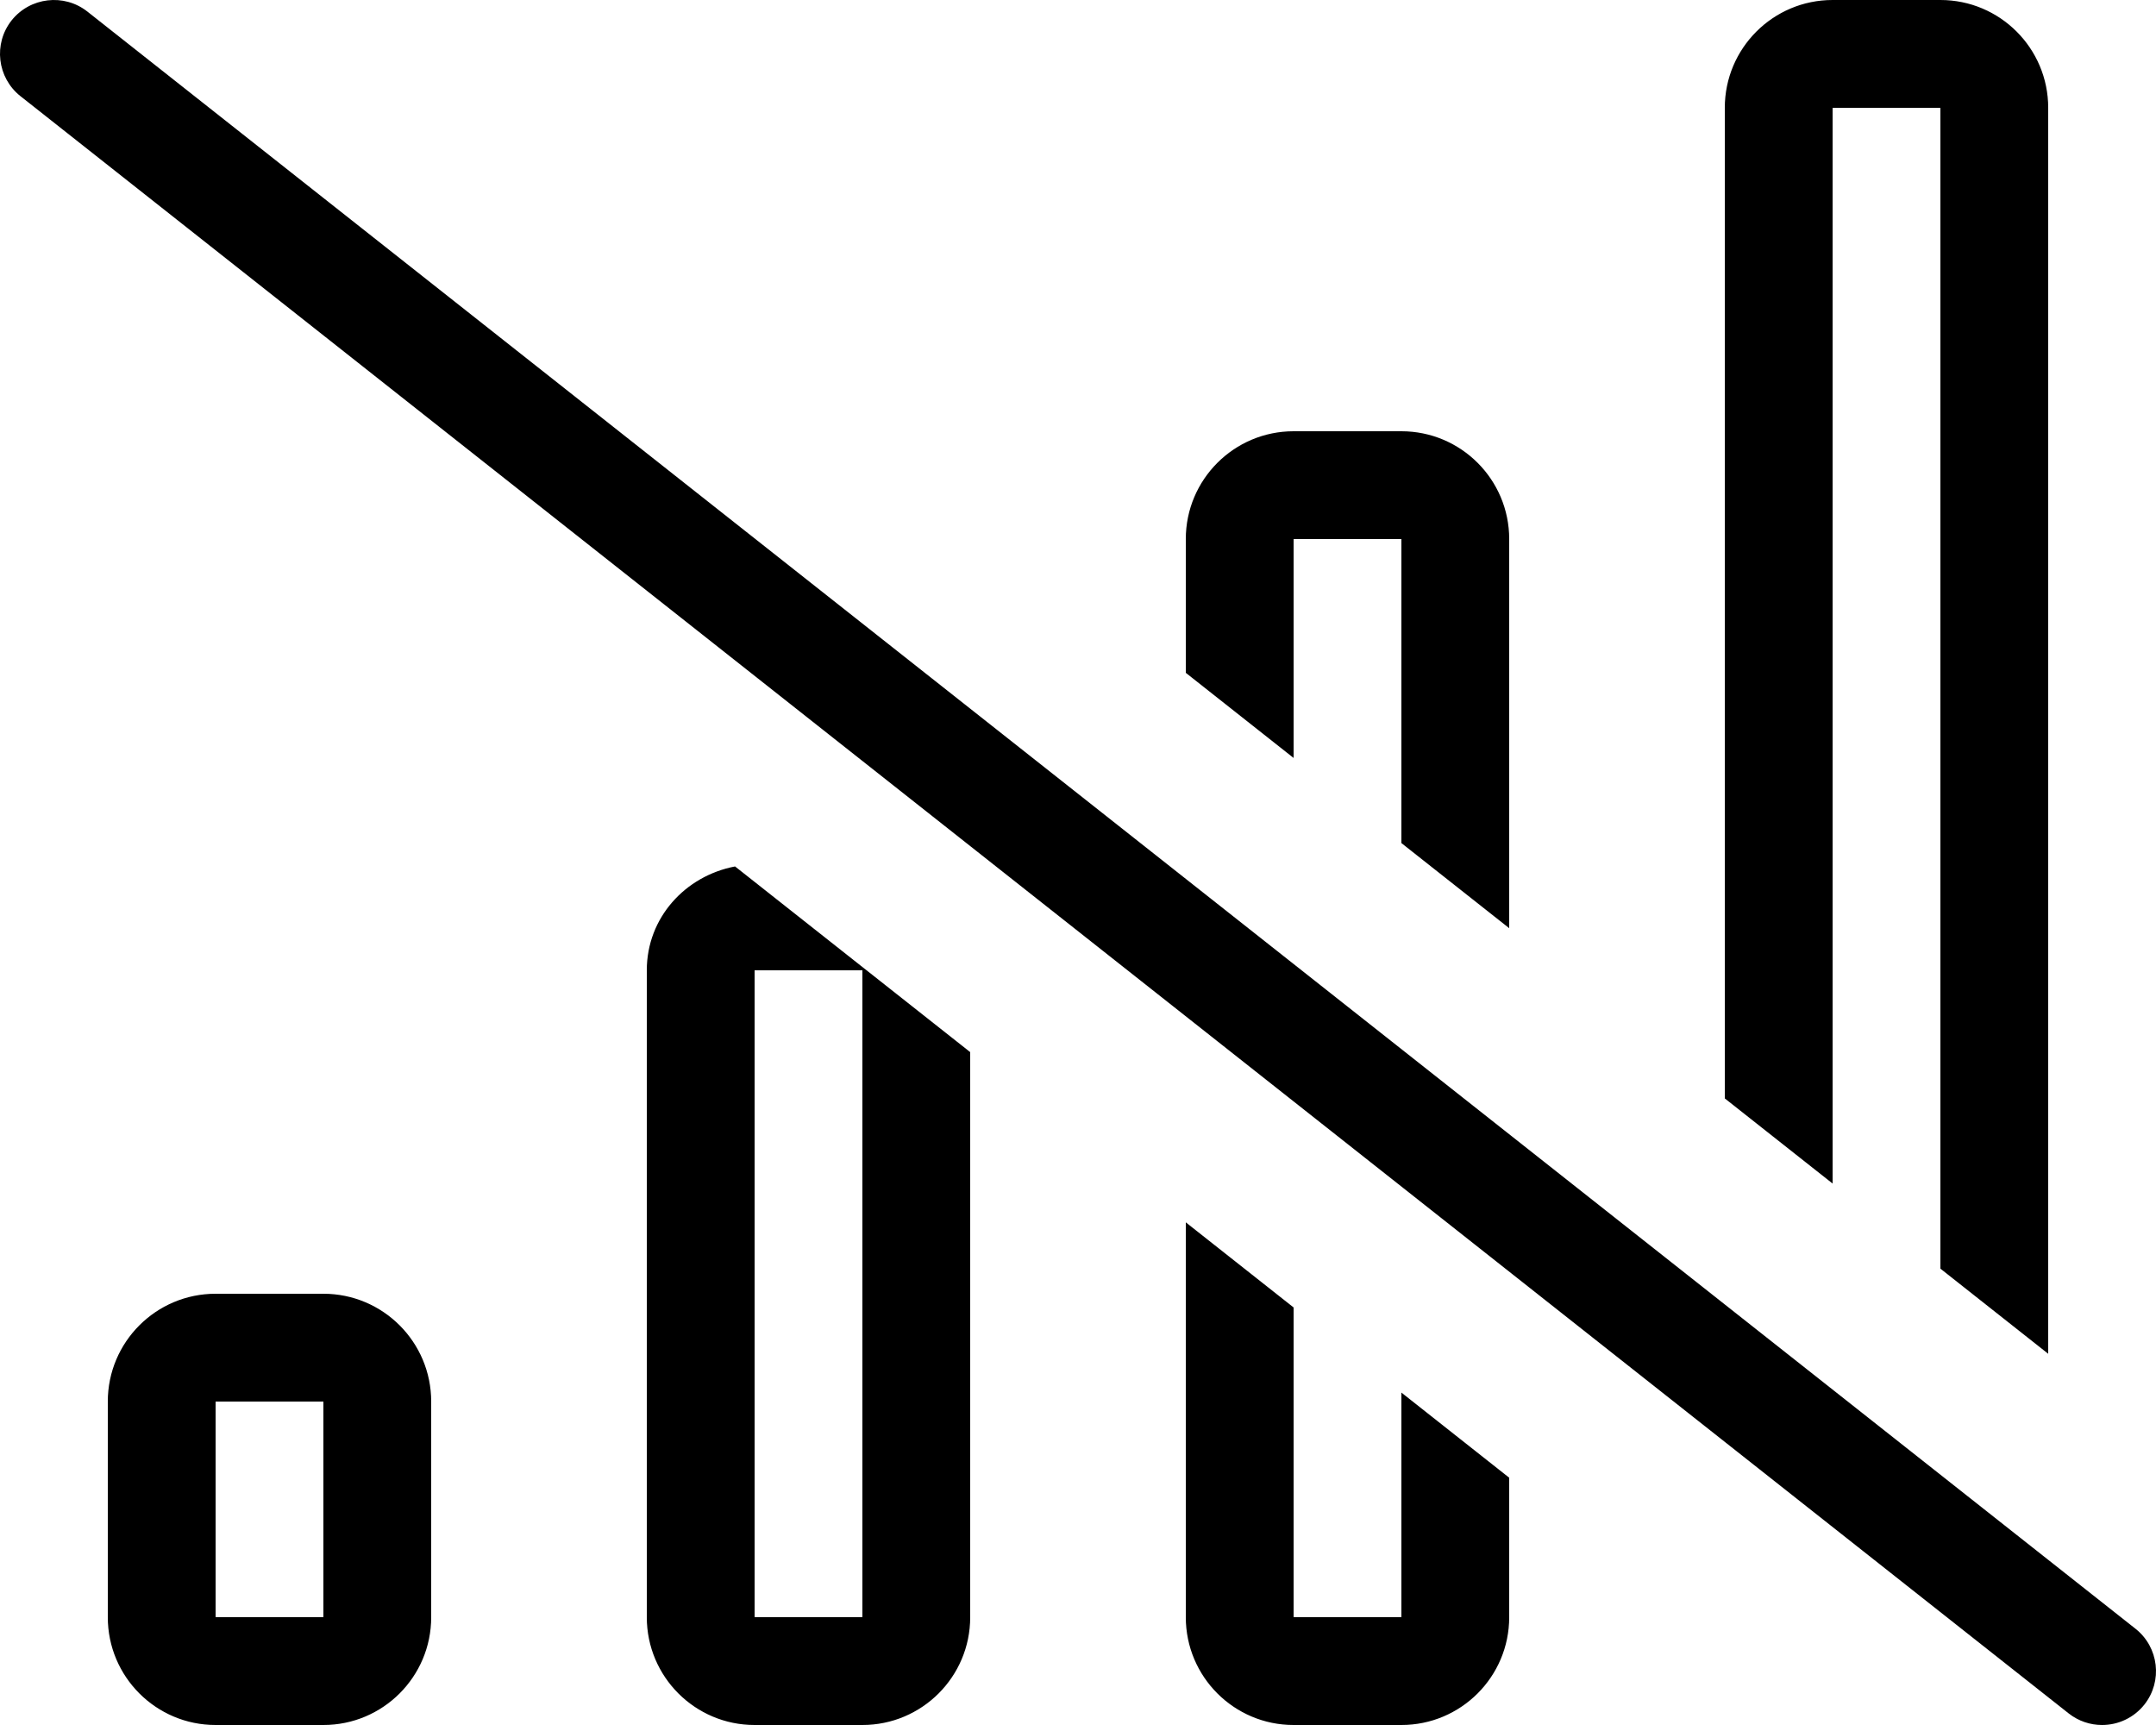 <svg xmlns="http://www.w3.org/2000/svg" viewBox="0 0 640 512"><!-- Font Awesome Pro 6.0.0-alpha2 by @fontawesome - https://fontawesome.com License - https://fontawesome.com/license (Commercial License) --><path d="M95.999 384H63.999C46.327 384 31.999 398.328 31.999 416V480C31.999 497.672 46.327 512 63.999 512H95.999C113.673 512 127.999 497.672 127.999 480V416C127.999 398.328 113.673 384 95.999 384ZM95.999 480H63.999V416H95.999V480ZM384 160H416V250.234L448 275.496V160C448 142.328 433.674 128 416 128H384C366.328 128 352 142.328 352 160V199.703L384 224.969V160ZM544.001 32H576.001V376.551L608.001 401.816V32C608.001 14.328 593.675 0 576.001 0H544.001C526.329 0 512.001 14.328 512.001 32V326.023L544.001 351.289V32ZM192 288V480C192 497.672 206.328 512 224 512H256C273.674 512 288 497.672 288 480V312.281L218.197 257.172C203.402 259.992 192 272.387 192 288ZM224 288H256V480H224V288ZM416 480H384V388.07L352 362.809V480C352 497.672 366.328 512 384 512H416C433.674 512 448 497.672 448 480V438.602L416 413.336V480ZM633.923 483.438L25.921 3.422C18.984 -2.031 8.921 -0.828 3.437 6.062C-2.032 13 -0.845 23.062 6.077 28.547L614.079 508.562C617.016 510.875 620.516 512 623.985 512C628.72 512 633.407 509.906 636.563 505.922C642.032 498.984 640.845 488.922 633.923 483.438Z"/></svg>